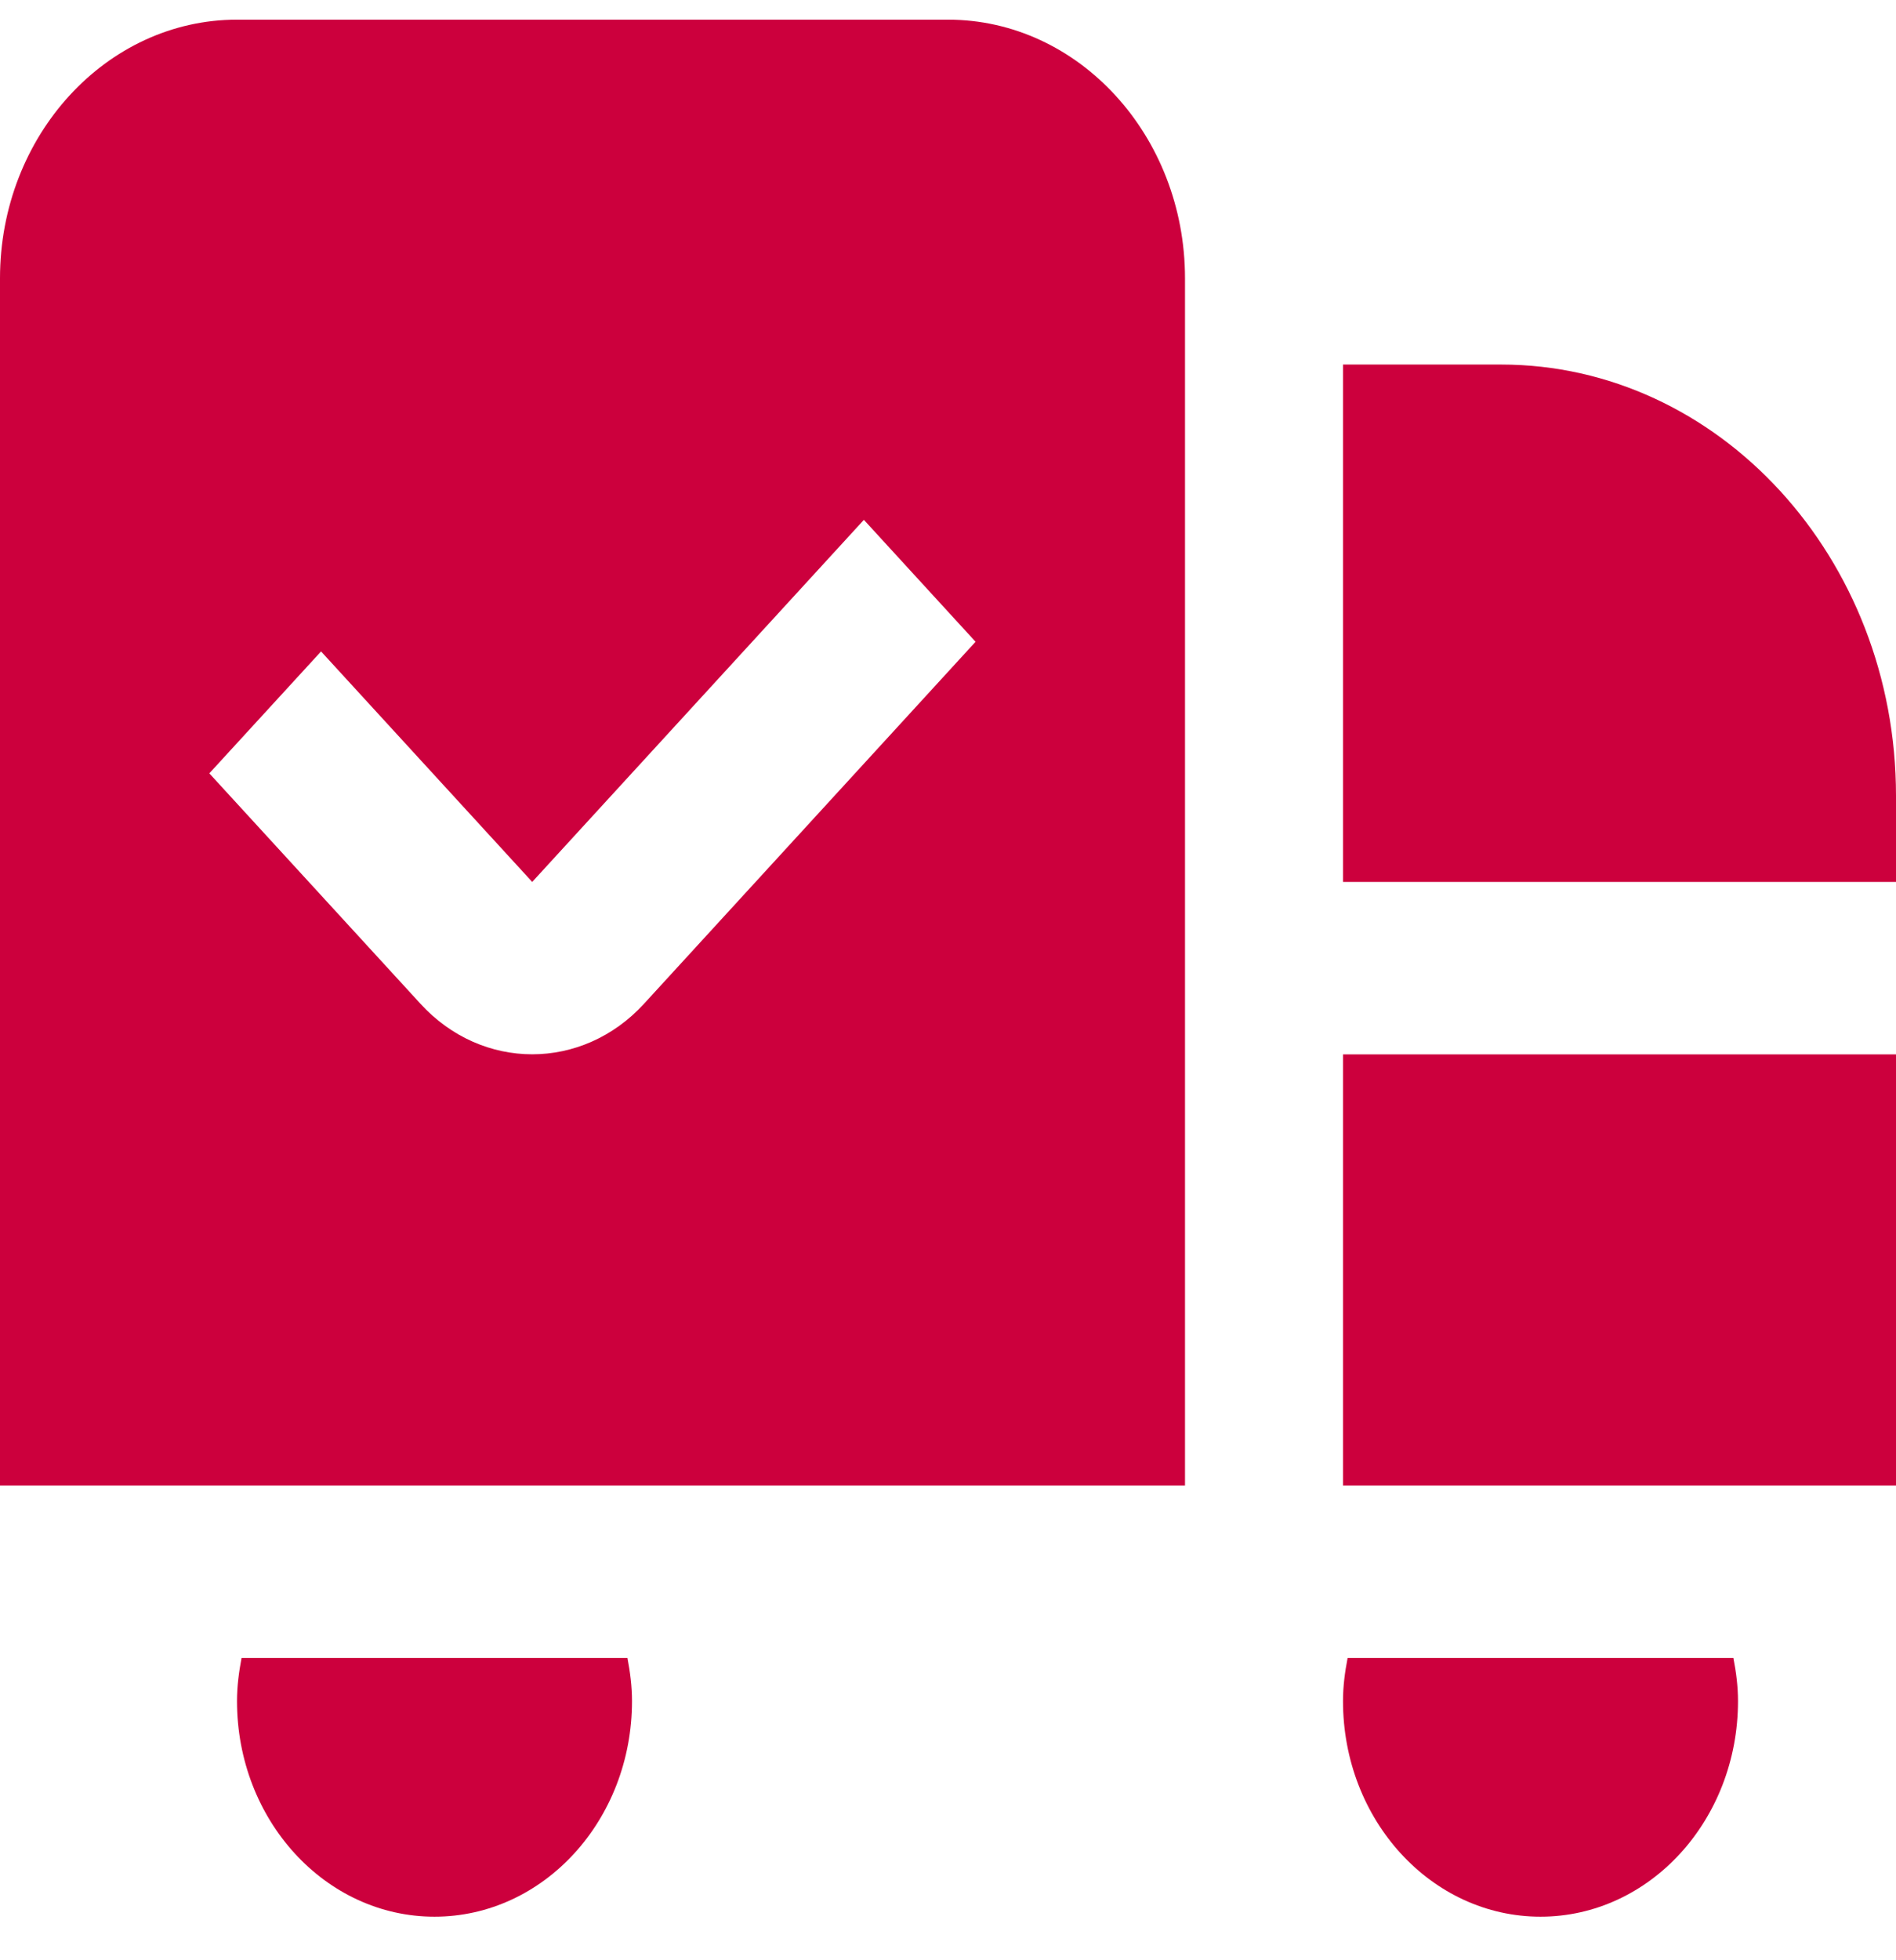 <svg width="30" height="31" viewBox="0 0 30 31" fill="none" xmlns="http://www.w3.org/2000/svg">
<path d="M15 0.311H3.75C1.683 0.311 0 2.146 0 4.401V23.492H18.75V4.401C18.75 2.146 17.067 0.311 15 0.311ZM10.189 15.875C9.701 16.407 9.061 16.673 8.421 16.673C7.781 16.673 7.141 16.407 6.654 15.875L3.312 12.23L5.08 10.302L8.421 13.947L13.669 8.221L15.436 10.149L10.189 15.875ZM27.427 26.22C27.47 26.441 27.5 26.667 27.5 26.901C27.5 28.785 26.101 30.311 24.375 30.311C22.649 30.311 21.25 28.785 21.25 26.901C21.25 26.667 21.28 26.441 21.323 26.22H27.429H27.427ZM9.928 26.22C9.97 26.441 10 26.667 10 26.901C10 28.785 8.601 30.311 6.875 30.311C5.149 30.311 3.75 28.785 3.75 26.901C3.75 26.667 3.78 26.441 3.822 26.22H9.928ZM30 12.583V13.947H21.25V5.765H23.75C27.196 5.765 30 8.824 30 12.583ZM21.25 16.674H30V23.492H21.25V16.674Z" fill="#CC003D"/>
</svg>
